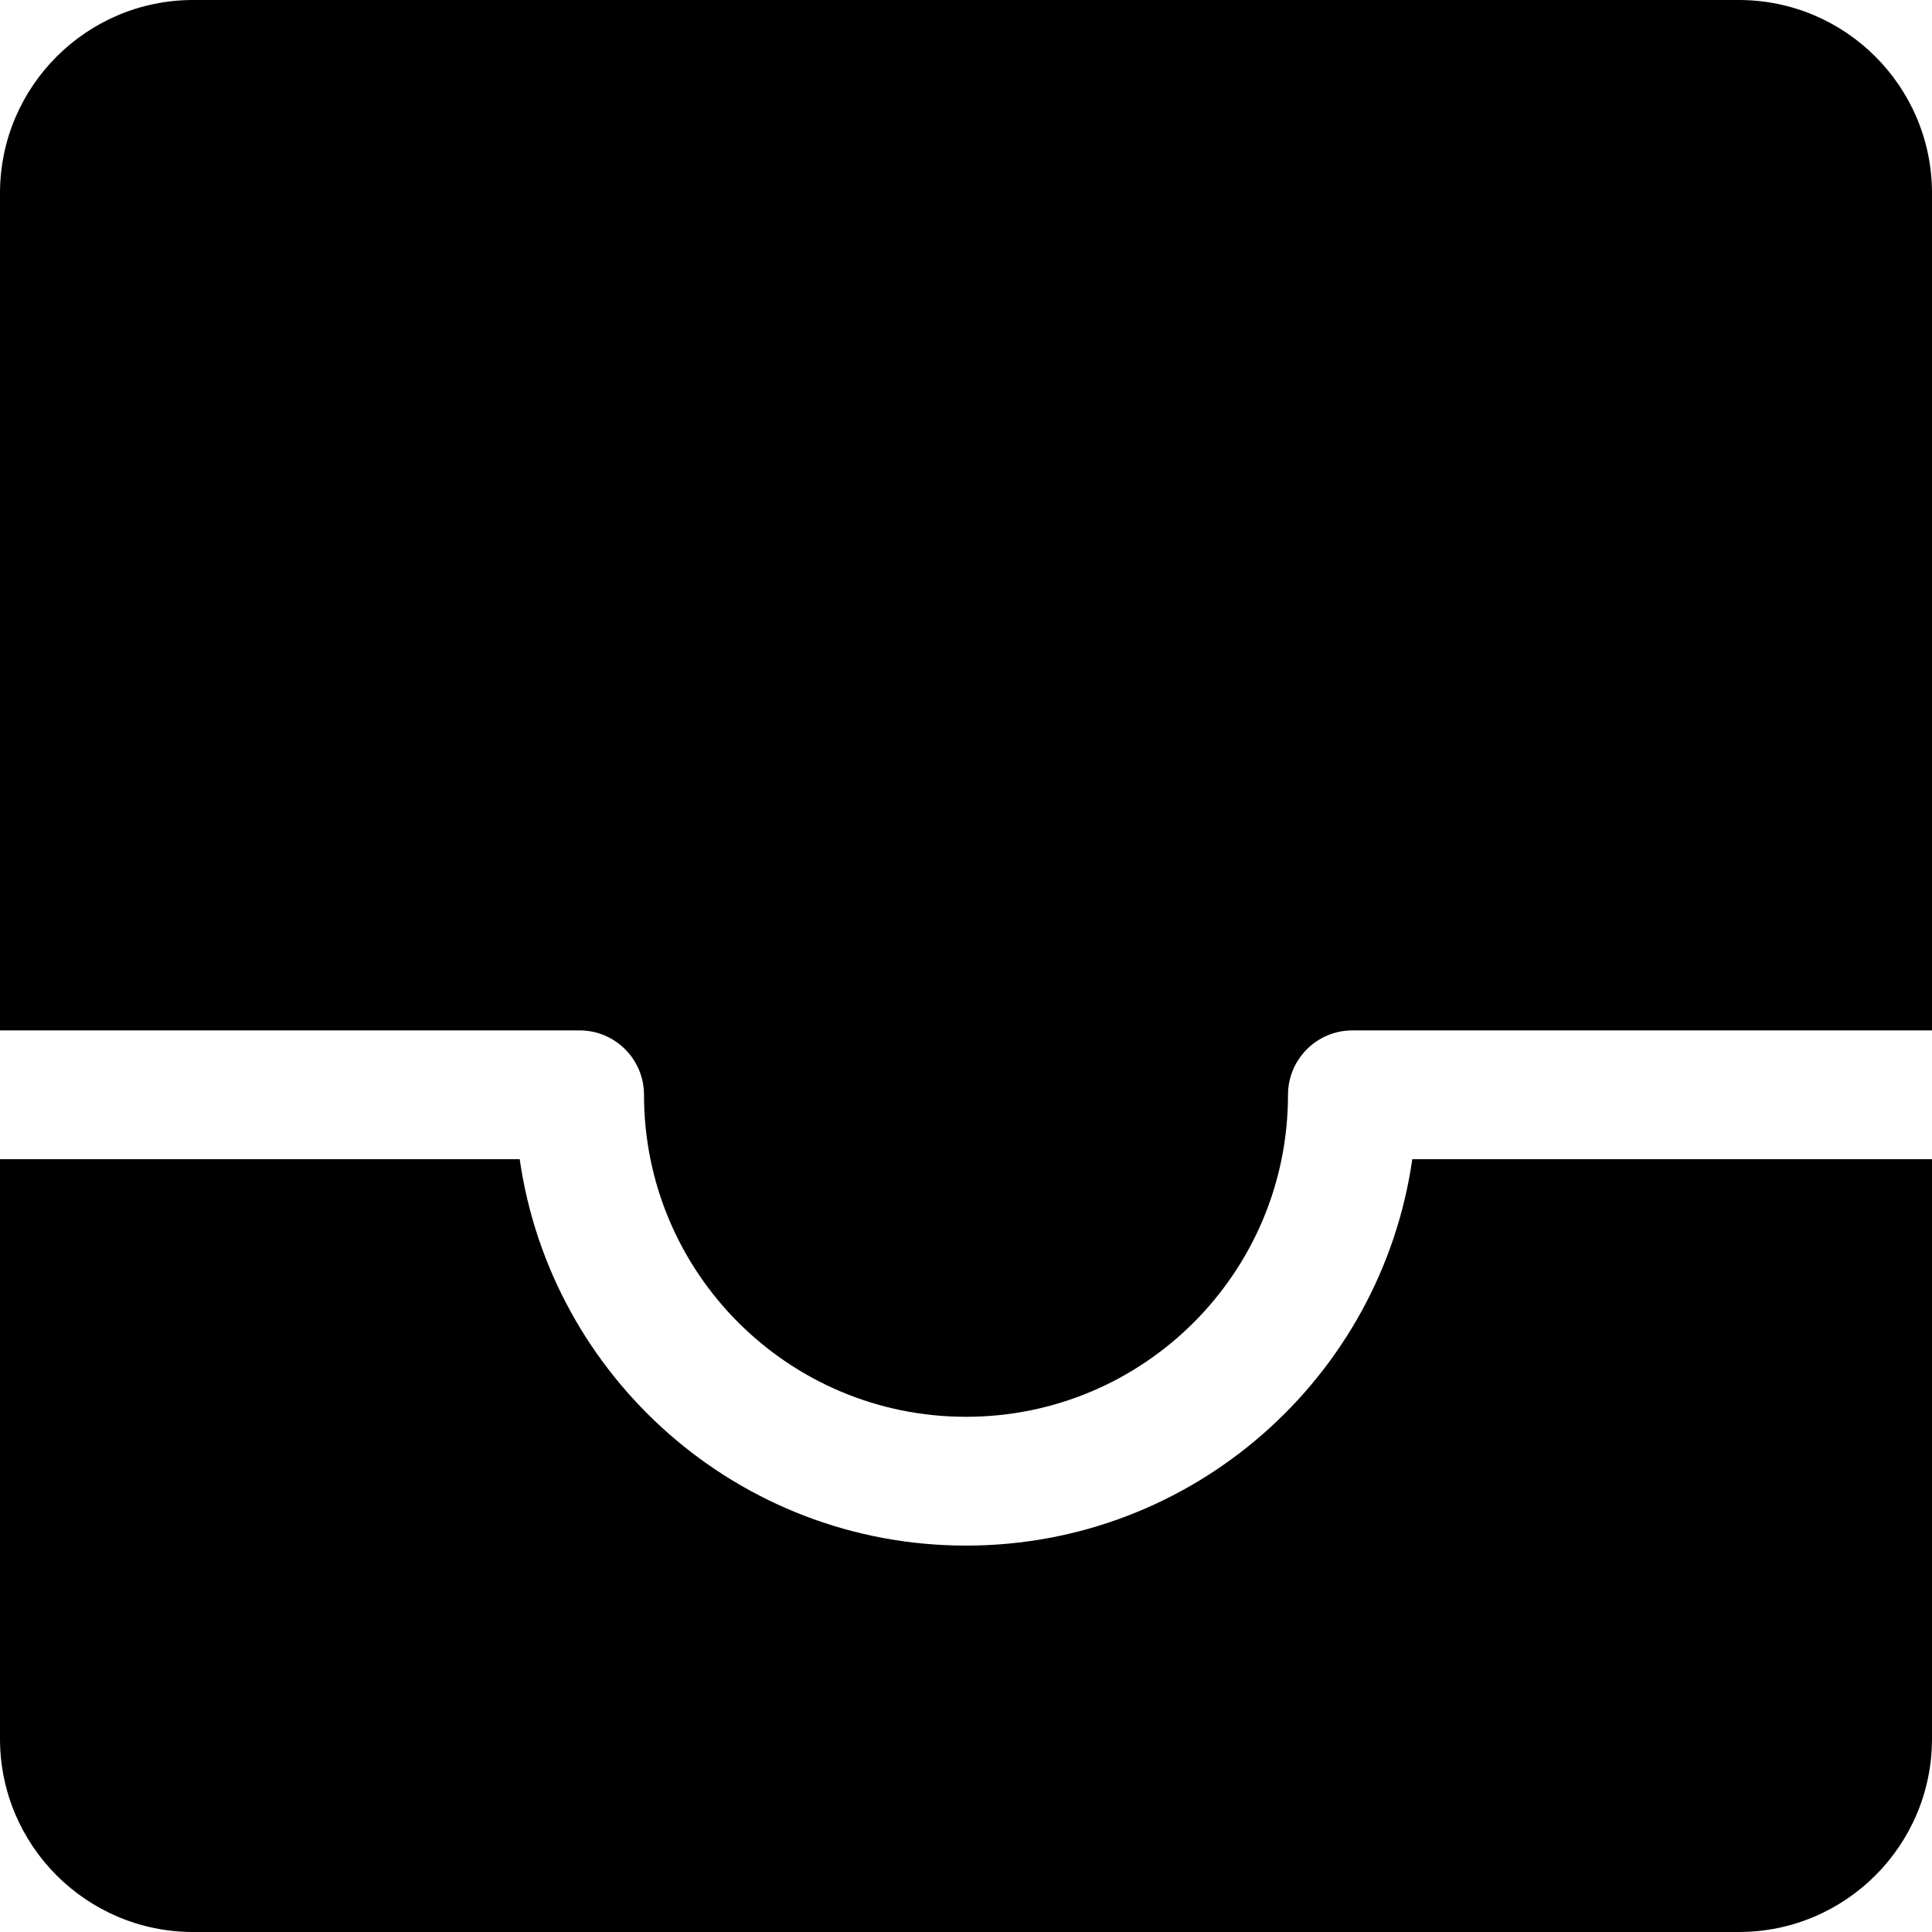 <?xml version="1.0" encoding="utf-8"?><!-- Uploaded to: SVG Repo, www.svgrepo.com, Generator: SVG Repo Mixer Tools -->
<svg width="800px" height="800px" viewBox="0 0 15 15" fill="none" xmlns="http://www.w3.org/2000/svg">
<path d="M0 1.5C0 0.672 0.672 0 1.5 0H13.5C14.328 0 15 0.672 15 1.5V8H10.5C10.224 8 10 8.224 10 8.5C10 9.881 8.881 11 7.5 11C6.119 11 5 9.881 5 8.5C5 8.224 4.776 8 4.5 8H0V1.5Z" fill="#000000"/>
<path d="M0 9V13.5C0 14.328 0.672 15 1.5 15H13.5C14.328 15 15 14.328 15 13.5V9H10.965C10.722 10.696 9.263 12 7.5 12C5.737 12 4.278 10.696 4.035 9H0Z" fill="#000000"/>
</svg>